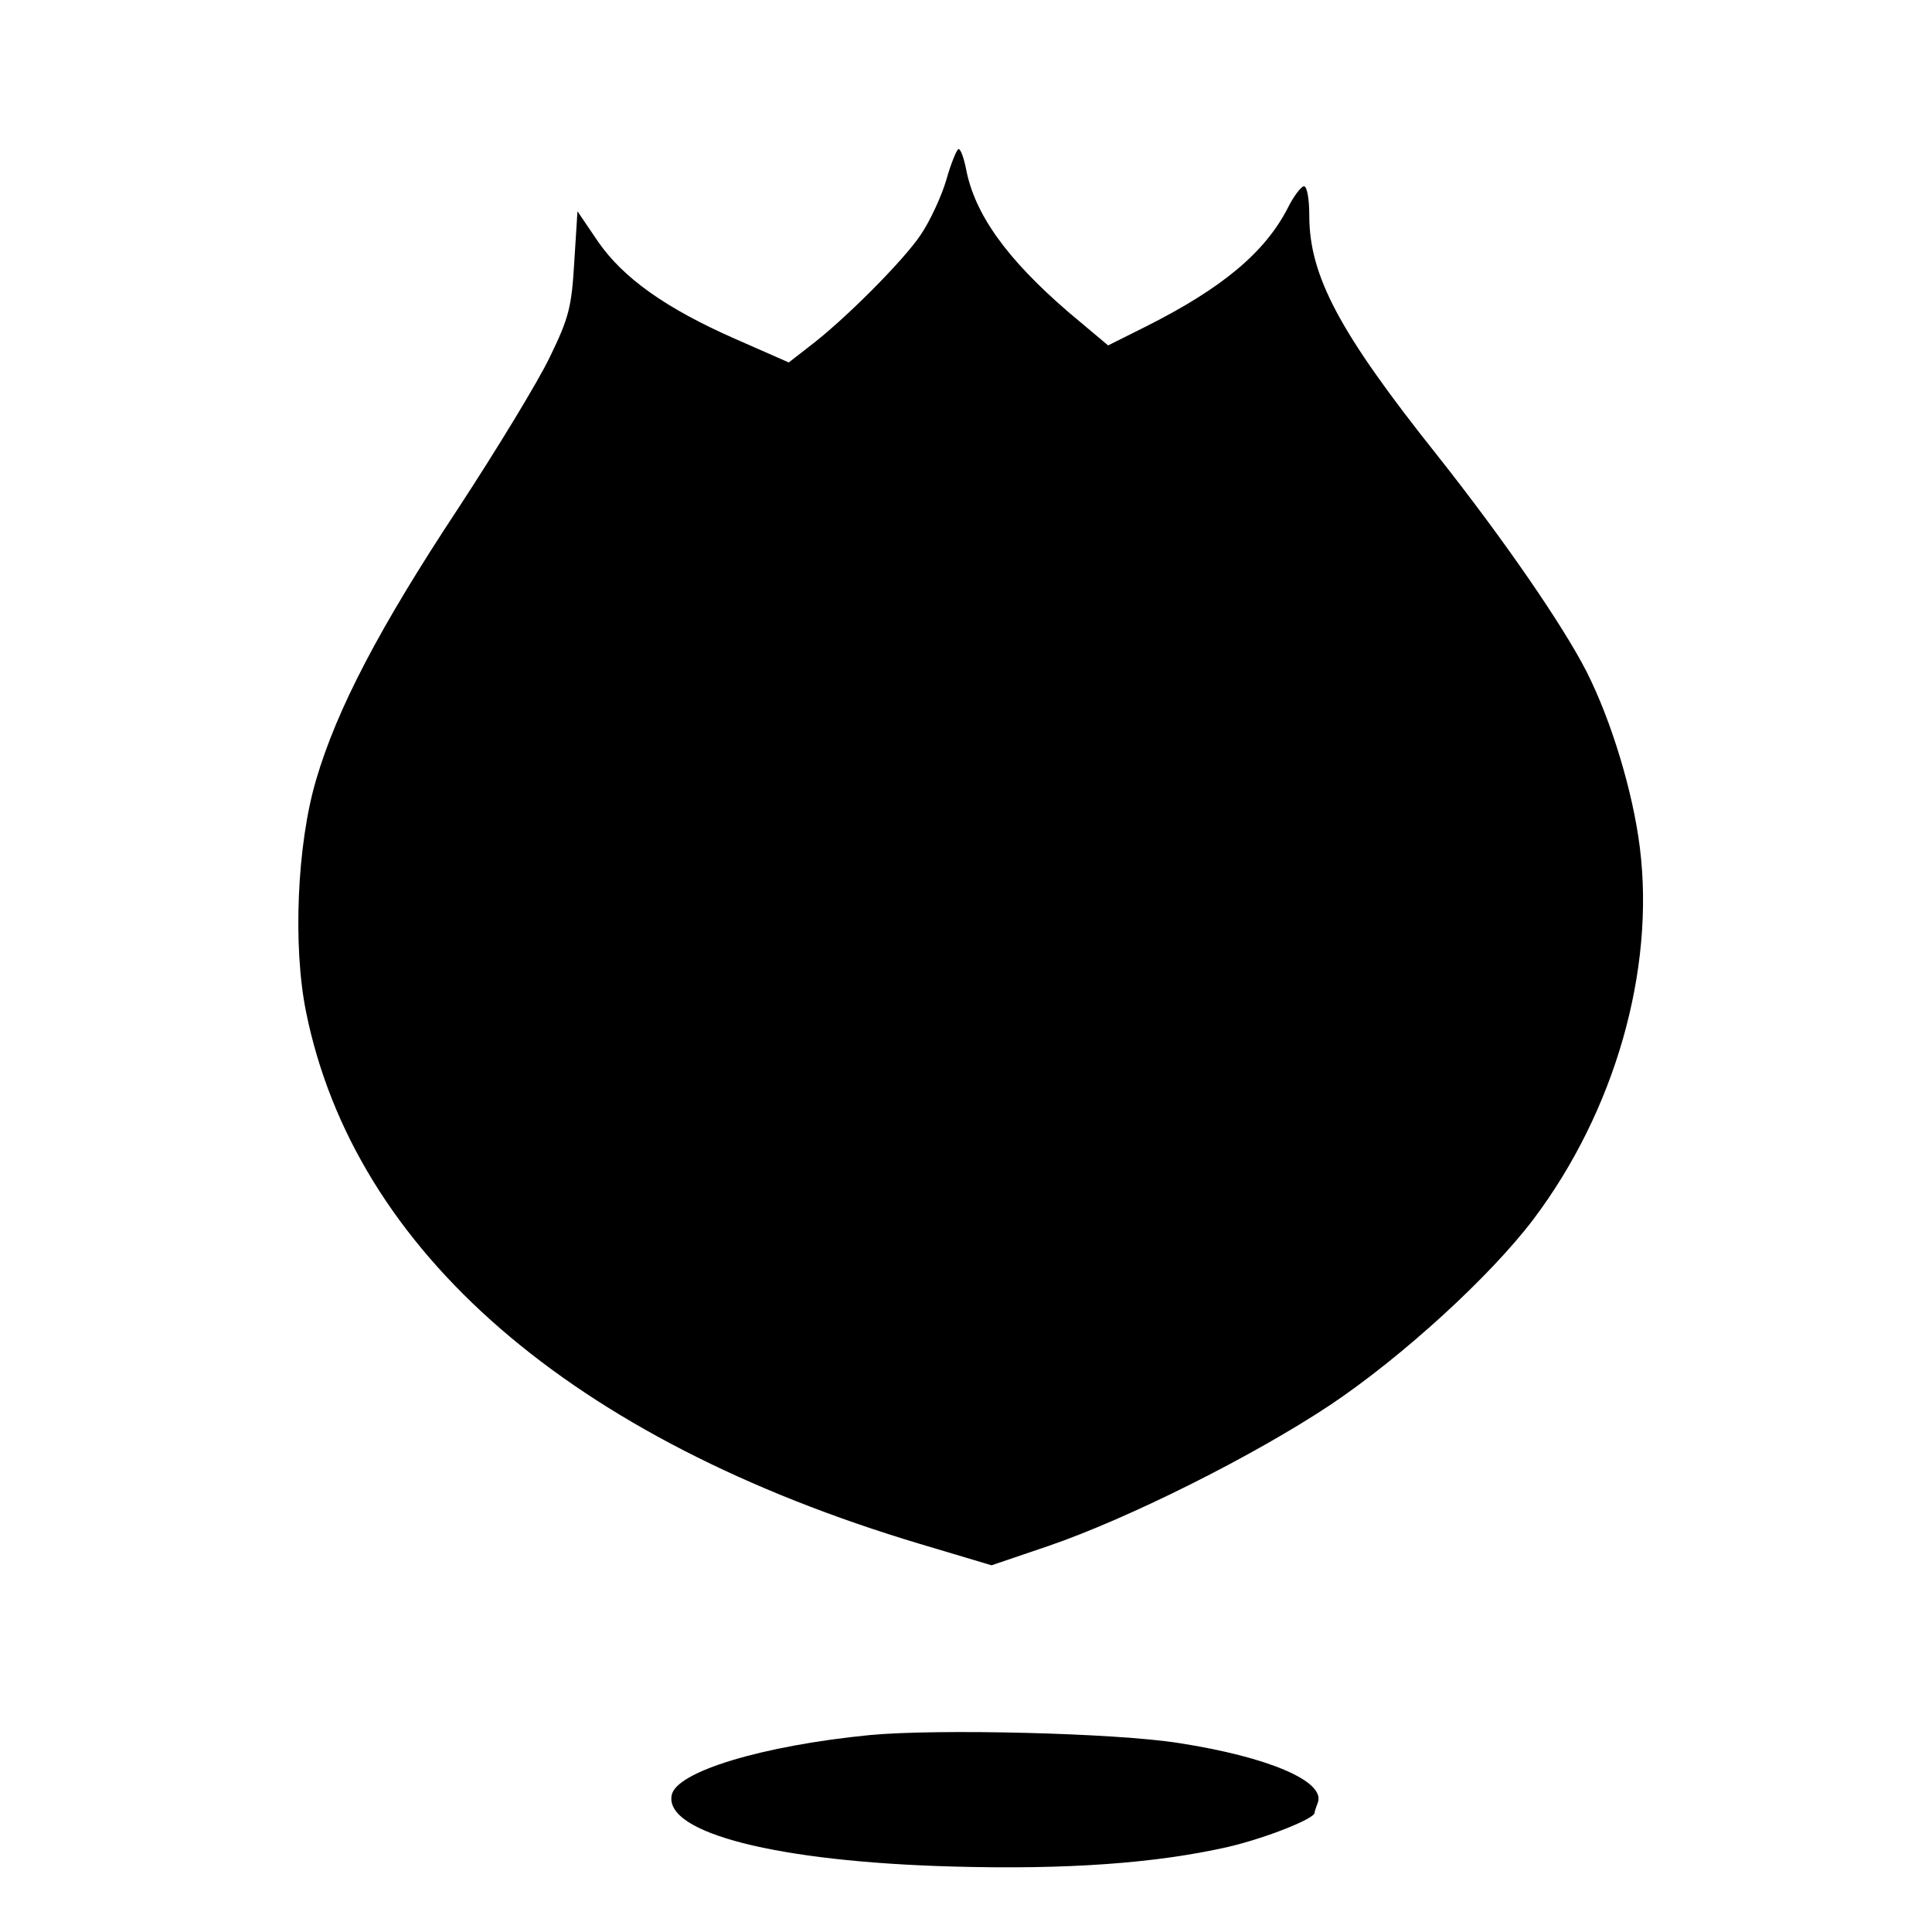 <?xml version="1.0" standalone="no"?>
<!DOCTYPE svg PUBLIC "-//W3C//DTD SVG 20010904//EN"
 "http://www.w3.org/TR/2001/REC-SVG-20010904/DTD/svg10.dtd">
<svg version="1.0" xmlns="http://www.w3.org/2000/svg"
 width="363pt" height="363pt" viewBox="0 0 363 363"
 preserveAspectRatio="xMidYMid meet">
<g transform="translate(0,363) scale(0.1,-0.1)"
fill="#000000" stroke="none">
<path d="M1778 3292 c-9 -31 -31 -78 -48 -103 -31 -47 -144 -161 -212 -212
l-36 -28 -100 44 c-130 57 -212 115 -259 184 l-38 56 -6 -95 c-5 -85 -10 -105
-46 -179 -22 -46 -100 -174 -172 -284 -148 -224 -228 -377 -267 -510 -36 -121
-44 -313 -19 -436 91 -451 499 -804 1154 -1000 l134 -40 106 36 c152 52 387
170 530 265 136 91 301 242 382 349 153 203 229 468 200 699 -13 104 -53 237
-100 330 -45 88 -156 249 -281 407 -184 231 -240 337 -240 450 0 30 -4 55 -10
55 -5 0 -19 -18 -30 -40 -43 -84 -123 -151 -266 -223 l-72 -36 -75 63 c-116
100 -176 184 -192 269 -4 20 -10 37 -14 37 -3 0 -14 -26 -23 -58z"/>
<path d="M1634 370 c-203 -20 -364 -69 -372 -113 -14 -71 198 -125 528 -134
214 -6 382 6 518 37 72 17 162 53 162 64 0 3 3 11 6 19 15 40 -93 86 -261 112
-119 19 -454 27 -581 15z"/>
</g>
</svg>
